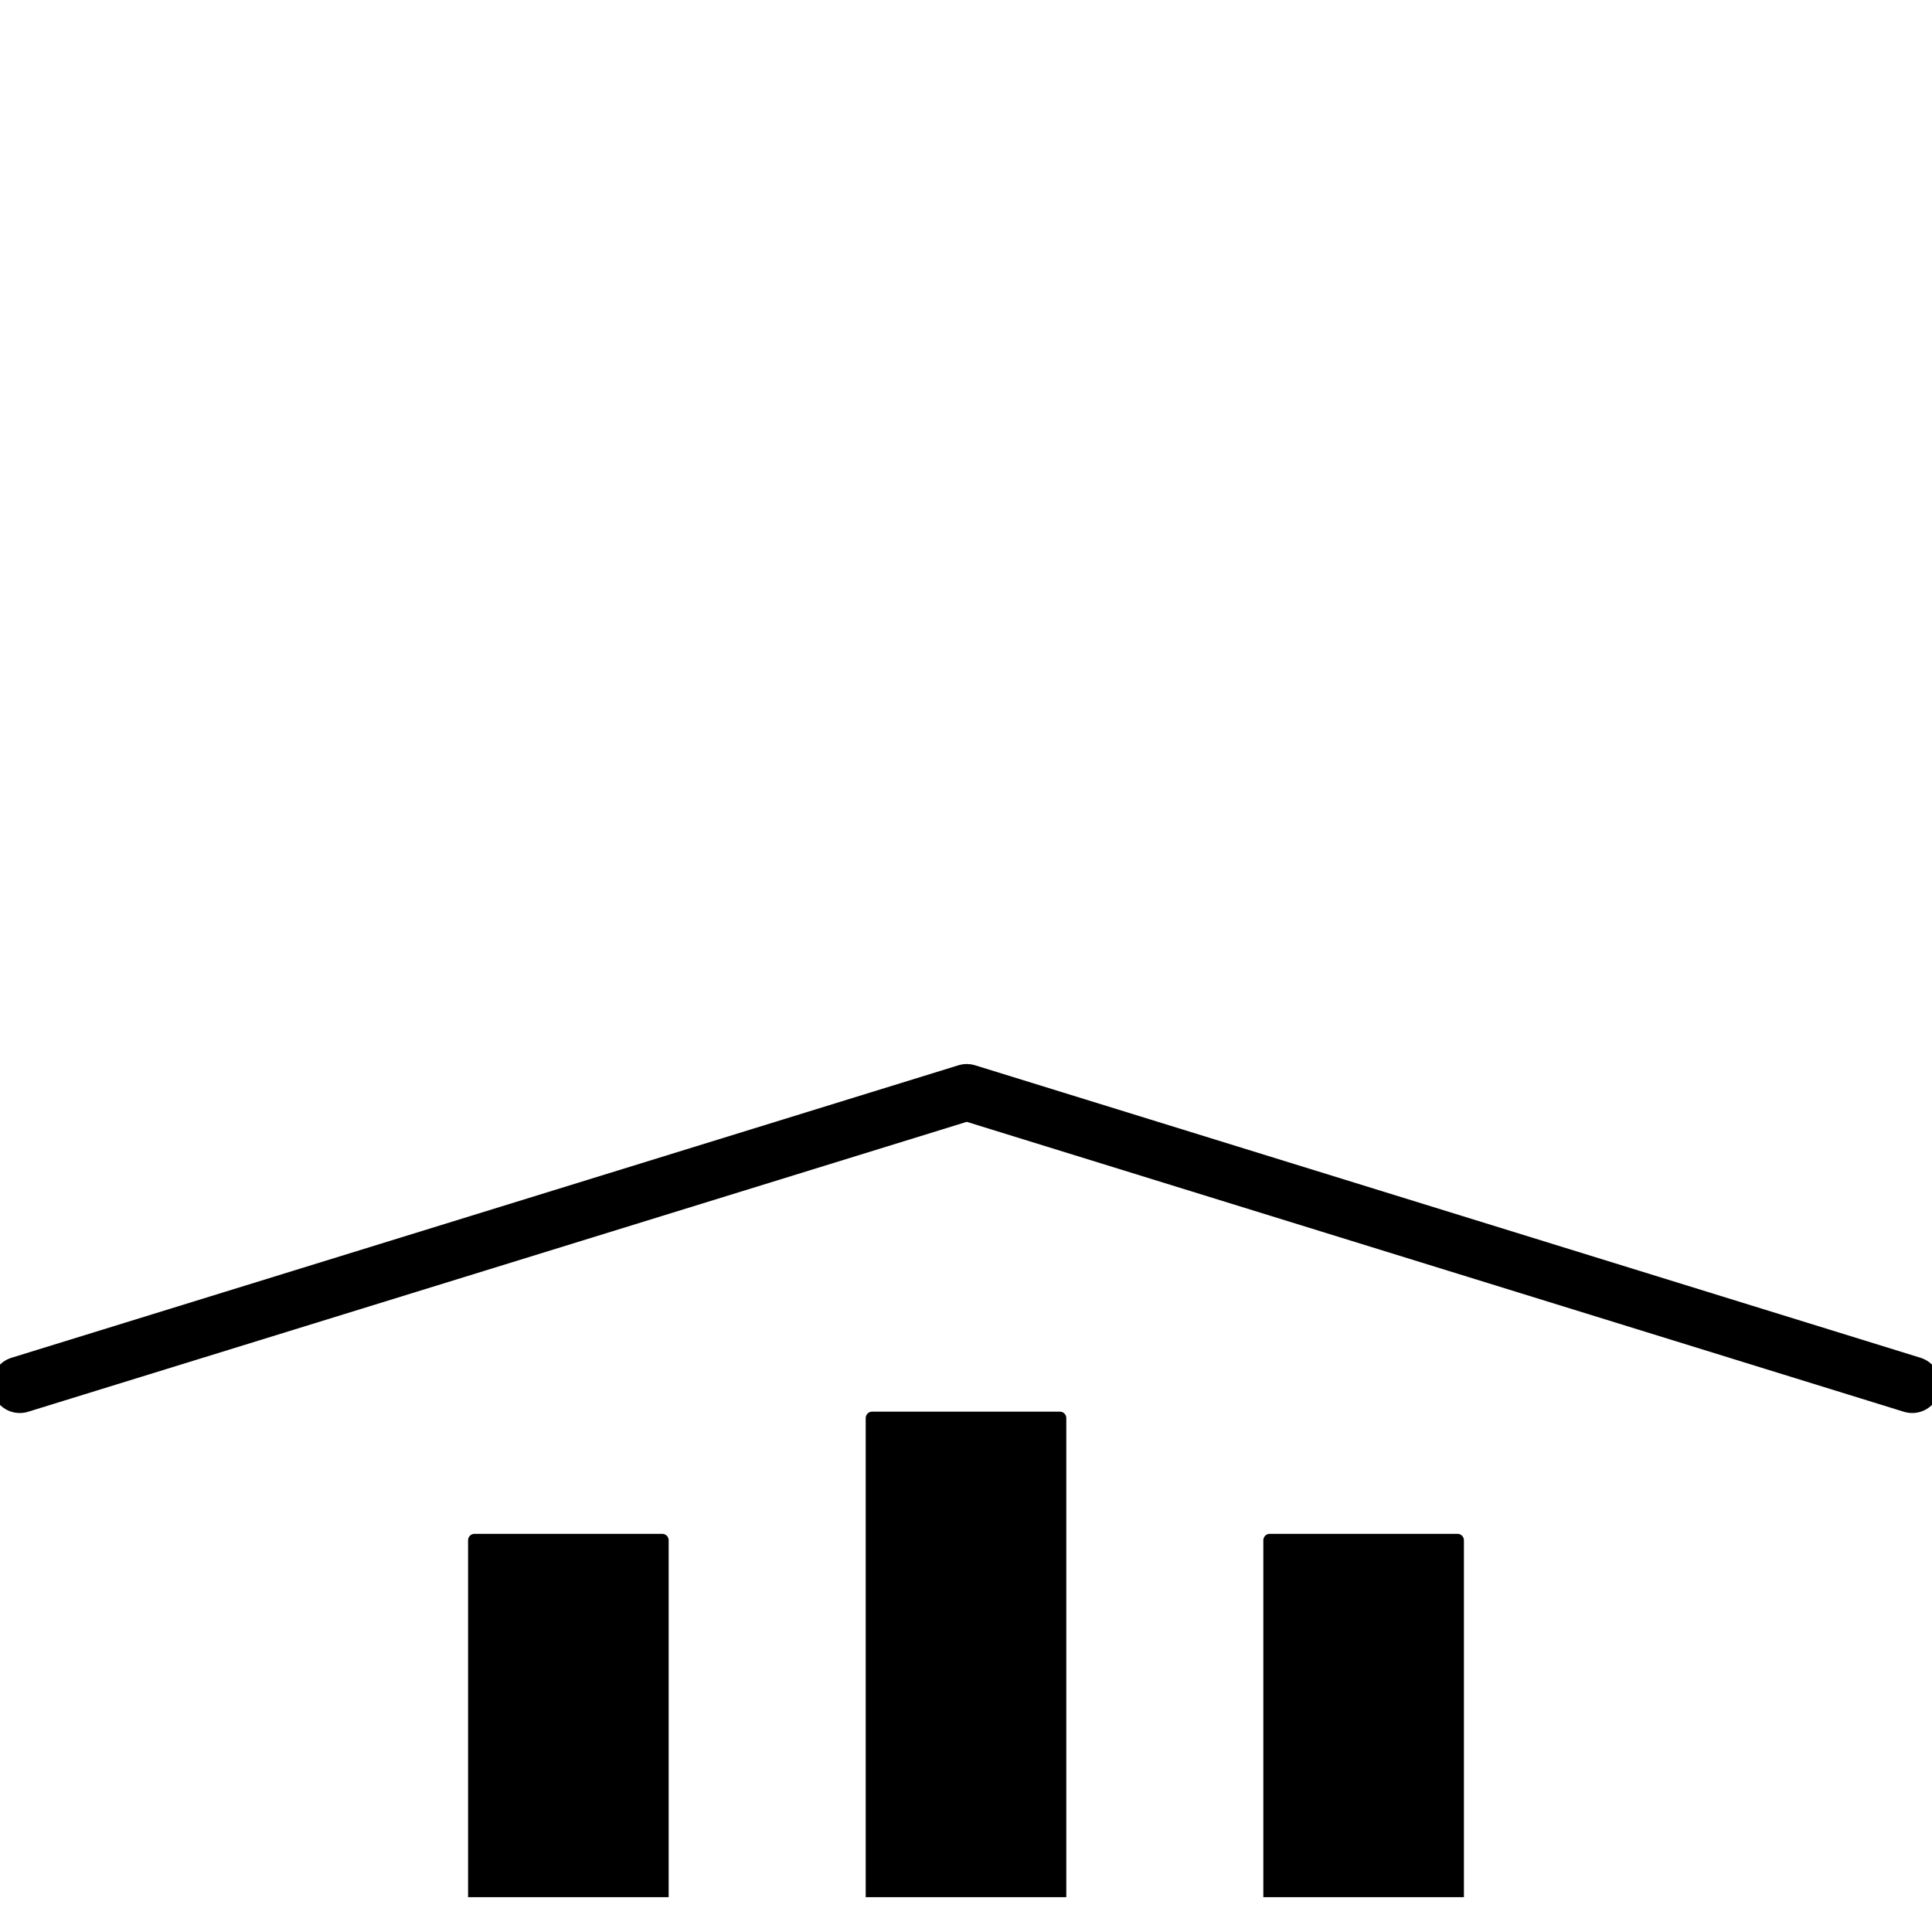 <svg xmlns="http://www.w3.org/2000/svg" xmlns:xlink="http://www.w3.org/1999/xlink" id="Capa_1" x="0px" y="0px" width="513px" height="513px" viewBox="0 0 513 513" xml:space="preserve">
<g>
	<g>
		<g>
			<path d="M388.713,408.974v94.775h-53.262v-94.775c0-0.937,0.76-1.696,1.696-1.696h49.869     C387.953,407.277,388.713,408.037,388.713,408.974z"></path>
			<path d="M177.549,408.974v94.775h-53.262v-94.775c0-0.937,0.76-1.696,1.696-1.696h49.869     C176.79,407.277,177.549,408.037,177.549,408.974z"></path>
			<path d="M283.131,376.528v127.221h-53.262V376.528c0-0.937,0.76-1.696,1.696-1.696h49.869     C282.371,374.832,283.131,375.591,283.131,376.528z"></path>
		</g>
	</g>
	
		<polyline fill="none" stroke="#000000" stroke-width="15" stroke-linecap="round" stroke-linejoin="round" stroke-miterlimit="10" points="   507.743,367.695 256.7,290.03 5.257,367.695  "></polyline>
</g>
</svg>